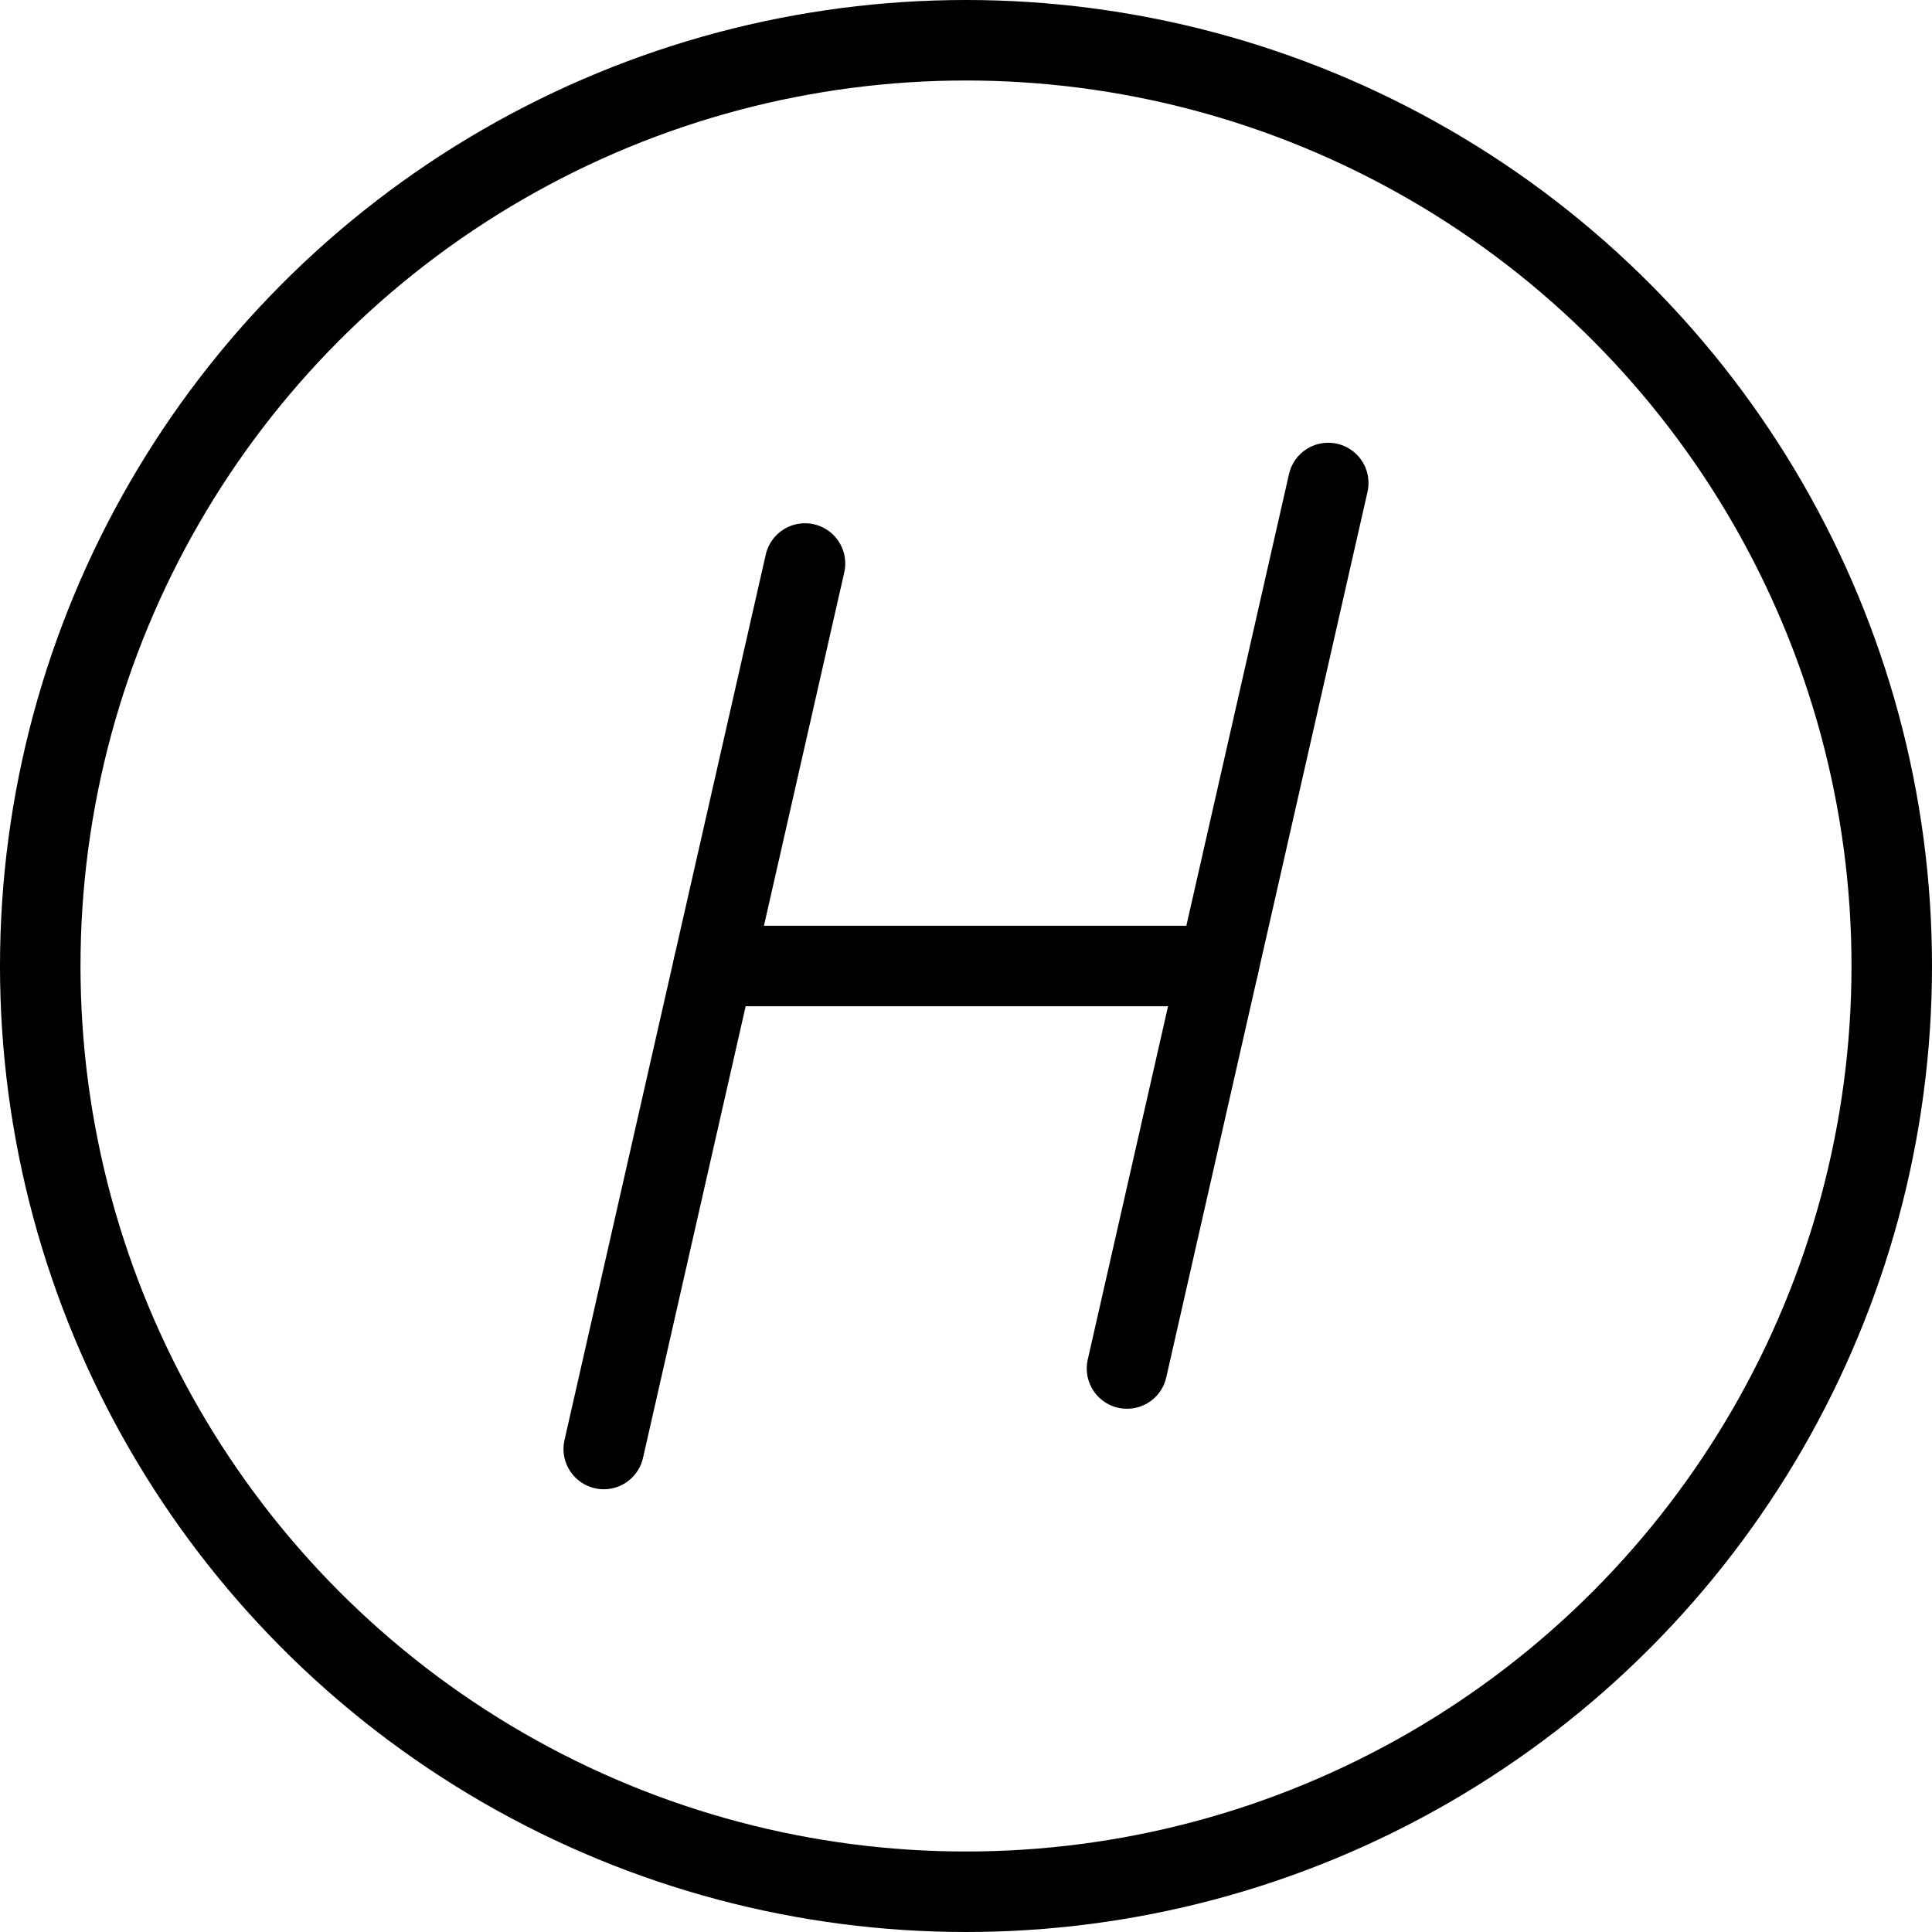 <svg xmlns="http://www.w3.org/2000/svg" viewBox="0 0 24 24"><g transform="matrix(1,0,0,1,0,0)"><defs><style>.a{fill:none;stroke:#000000;stroke-linecap:round;stroke-linejoin:round;}</style></defs><circle class="a" cx="12" cy="12" r="11.5"></circle><line class="a" x1="8.864" y1="12" x2="15.136" y2="12"></line><line class="a" x1="10" y1="7" x2="7.5" y2="18"></line><line class="a" x1="16.5" y1="6" x2="14" y2="17"></line></g></svg>